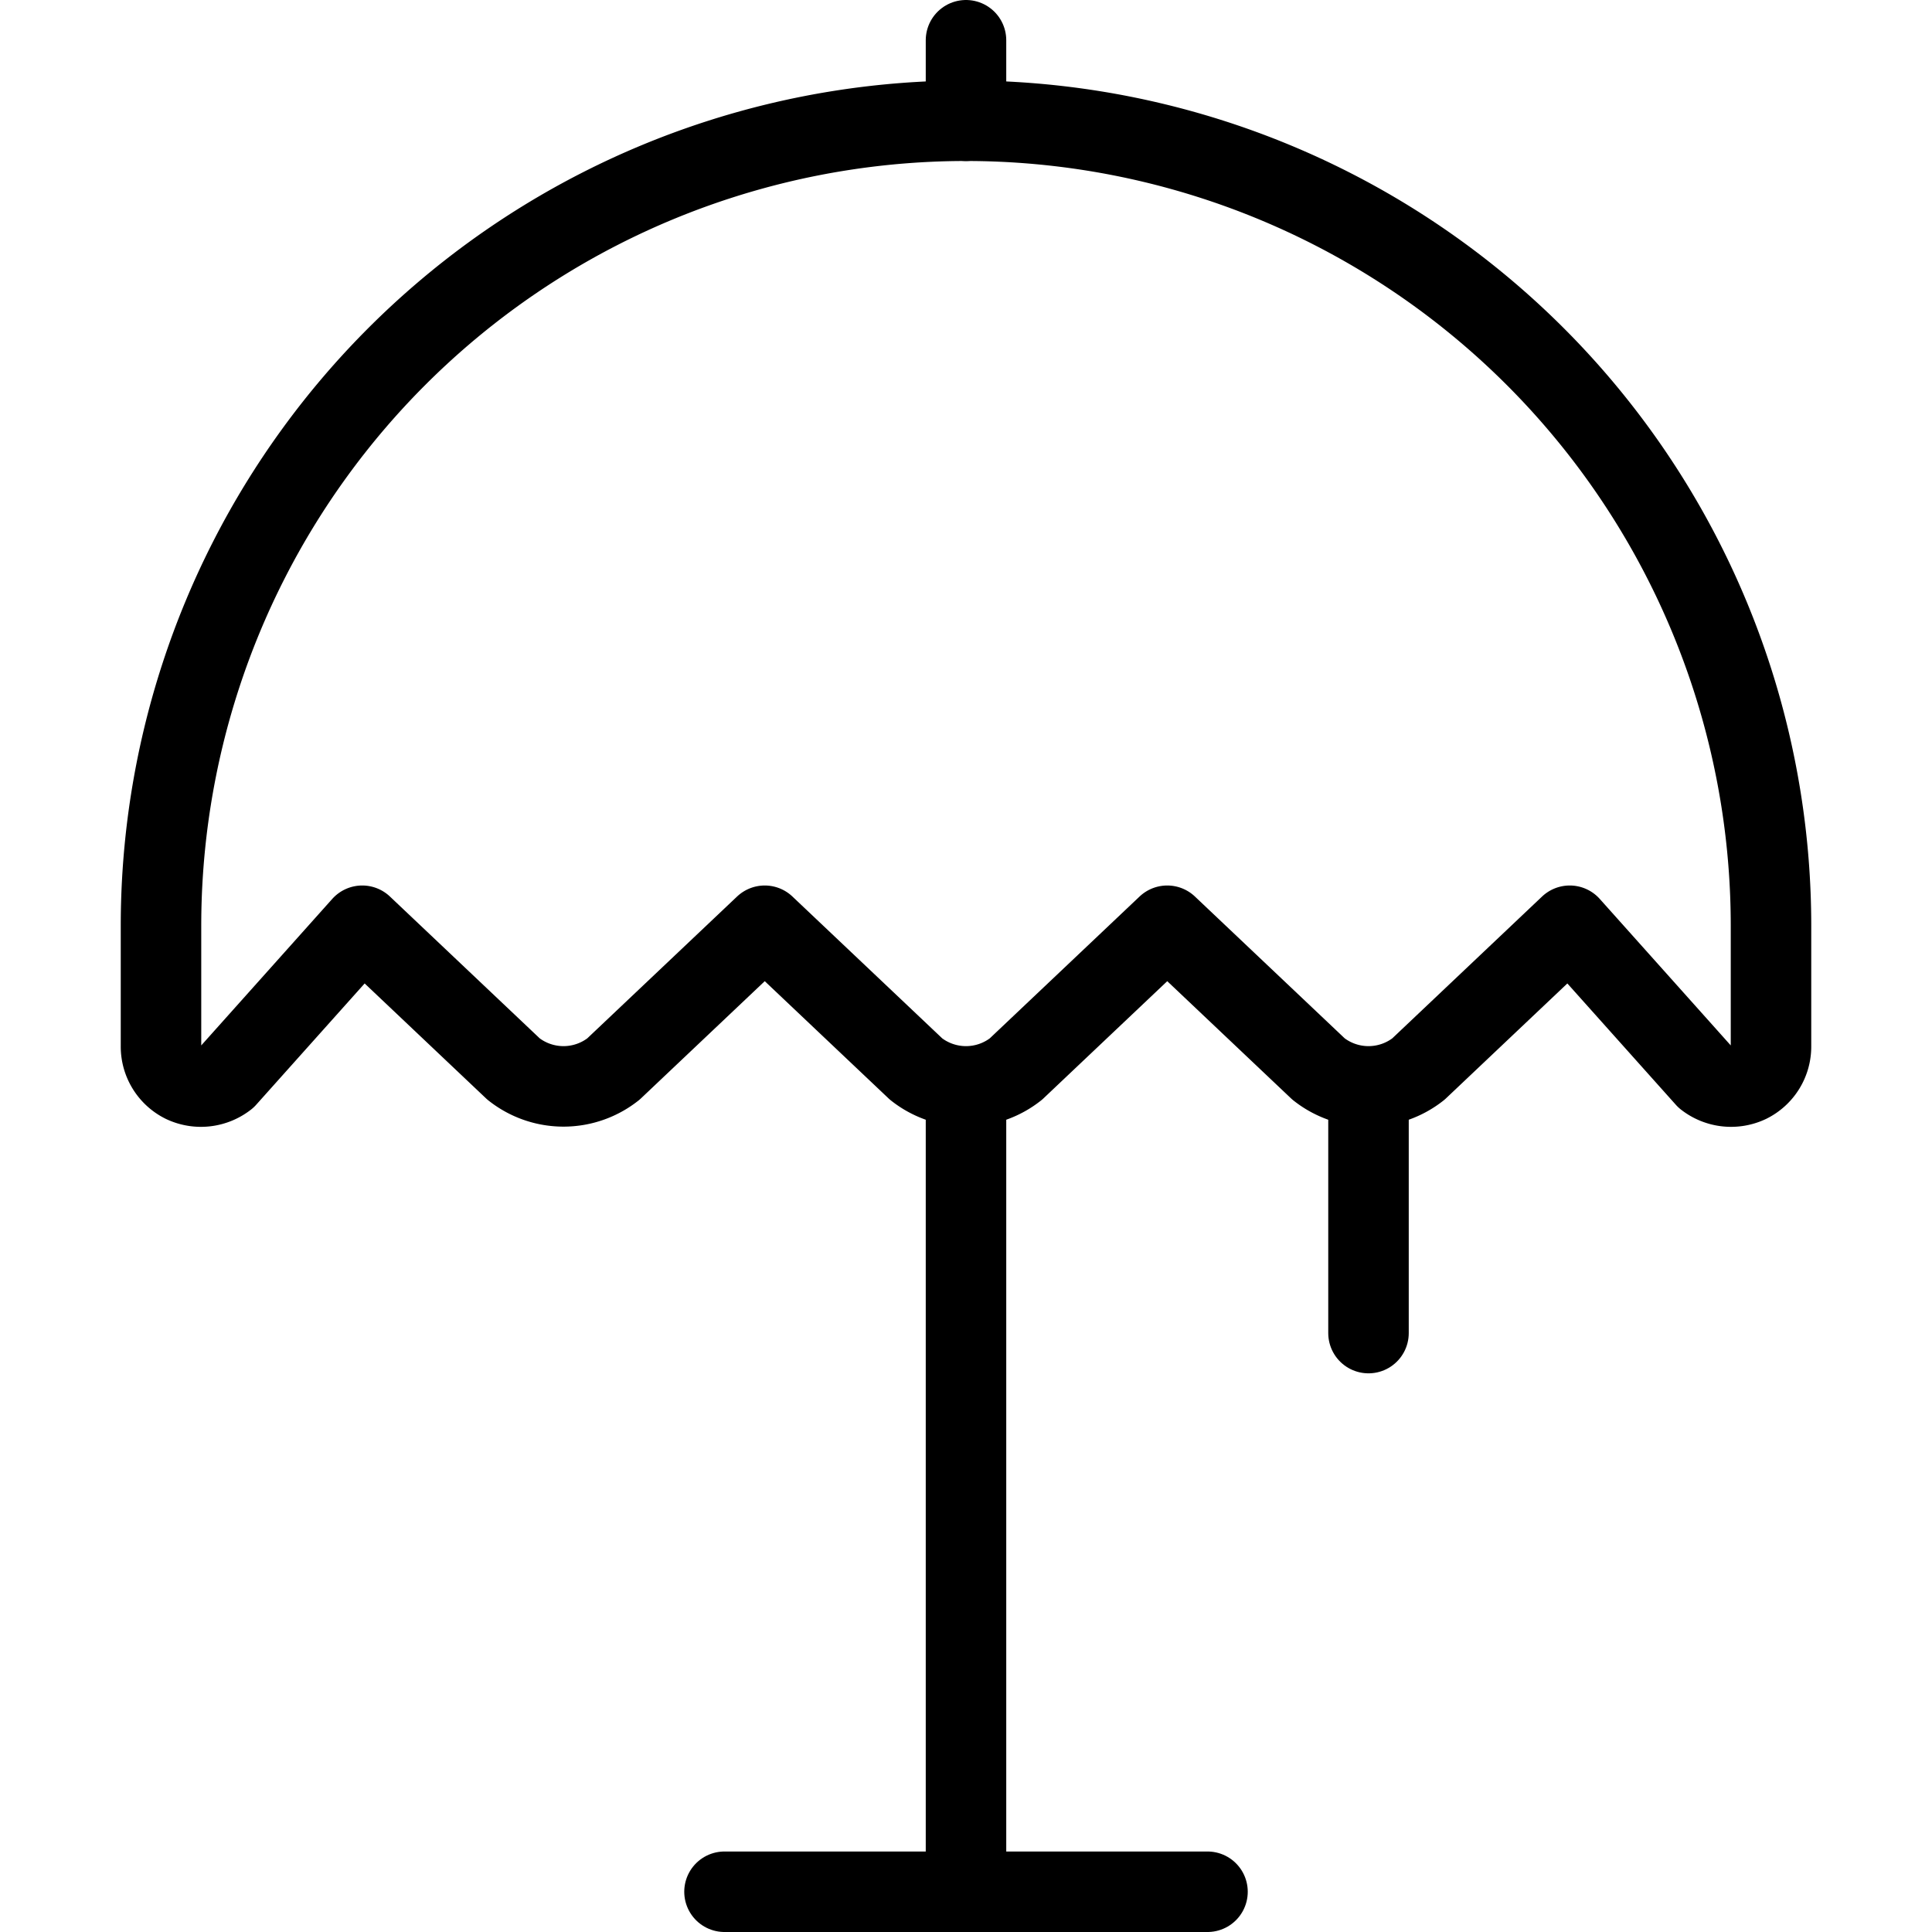 <svg xmlns="http://www.w3.org/2000/svg" viewBox="0 0 24 24">
  
<g transform="matrix(1,0,0,1,0,0)"><g>
    <line x1="12" y1="0.5" x2="12" y2="1.5" style="fill: none;stroke: #000000;stroke-linecap: round;stroke-linejoin: round"></line>
    <line x1="12" y1="13.5" x2="12" y2="23.5" style="fill: none;stroke: #000000;stroke-linecap: round;stroke-linejoin: round"></line>
    <line x1="9" y1="23.5" x2="15" y2="23.5" style="fill: none;stroke: #000000;stroke-linecap: round;stroke-linejoin: round"></line>
    <path d="M11.38,13.28a1,1,0,0,0,1.24,0L14.5,11.5l1.88,1.78a1,1,0,0,0,1.24,0L19.5,11.5l1.69,1.89a.51.51,0,0,0,.53.06A.5.5,0,0,0,22,13V11.5a10,10,0,0,0-20,0V13a.5.5,0,0,0,.28.45.51.51,0,0,0,.53-.06L4.5,11.5l1.88,1.78a1,1,0,0,0,1.24,0L9.5,11.5Z" style="fill: none;stroke: #000000;stroke-linecap: round;stroke-linejoin: round"></path>
    <line x1="17" y1="13.5" x2="17" y2="16.56" style="fill: none;stroke: #000000;stroke-linecap: round;stroke-linejoin: round"></line>
  </g></g></svg>